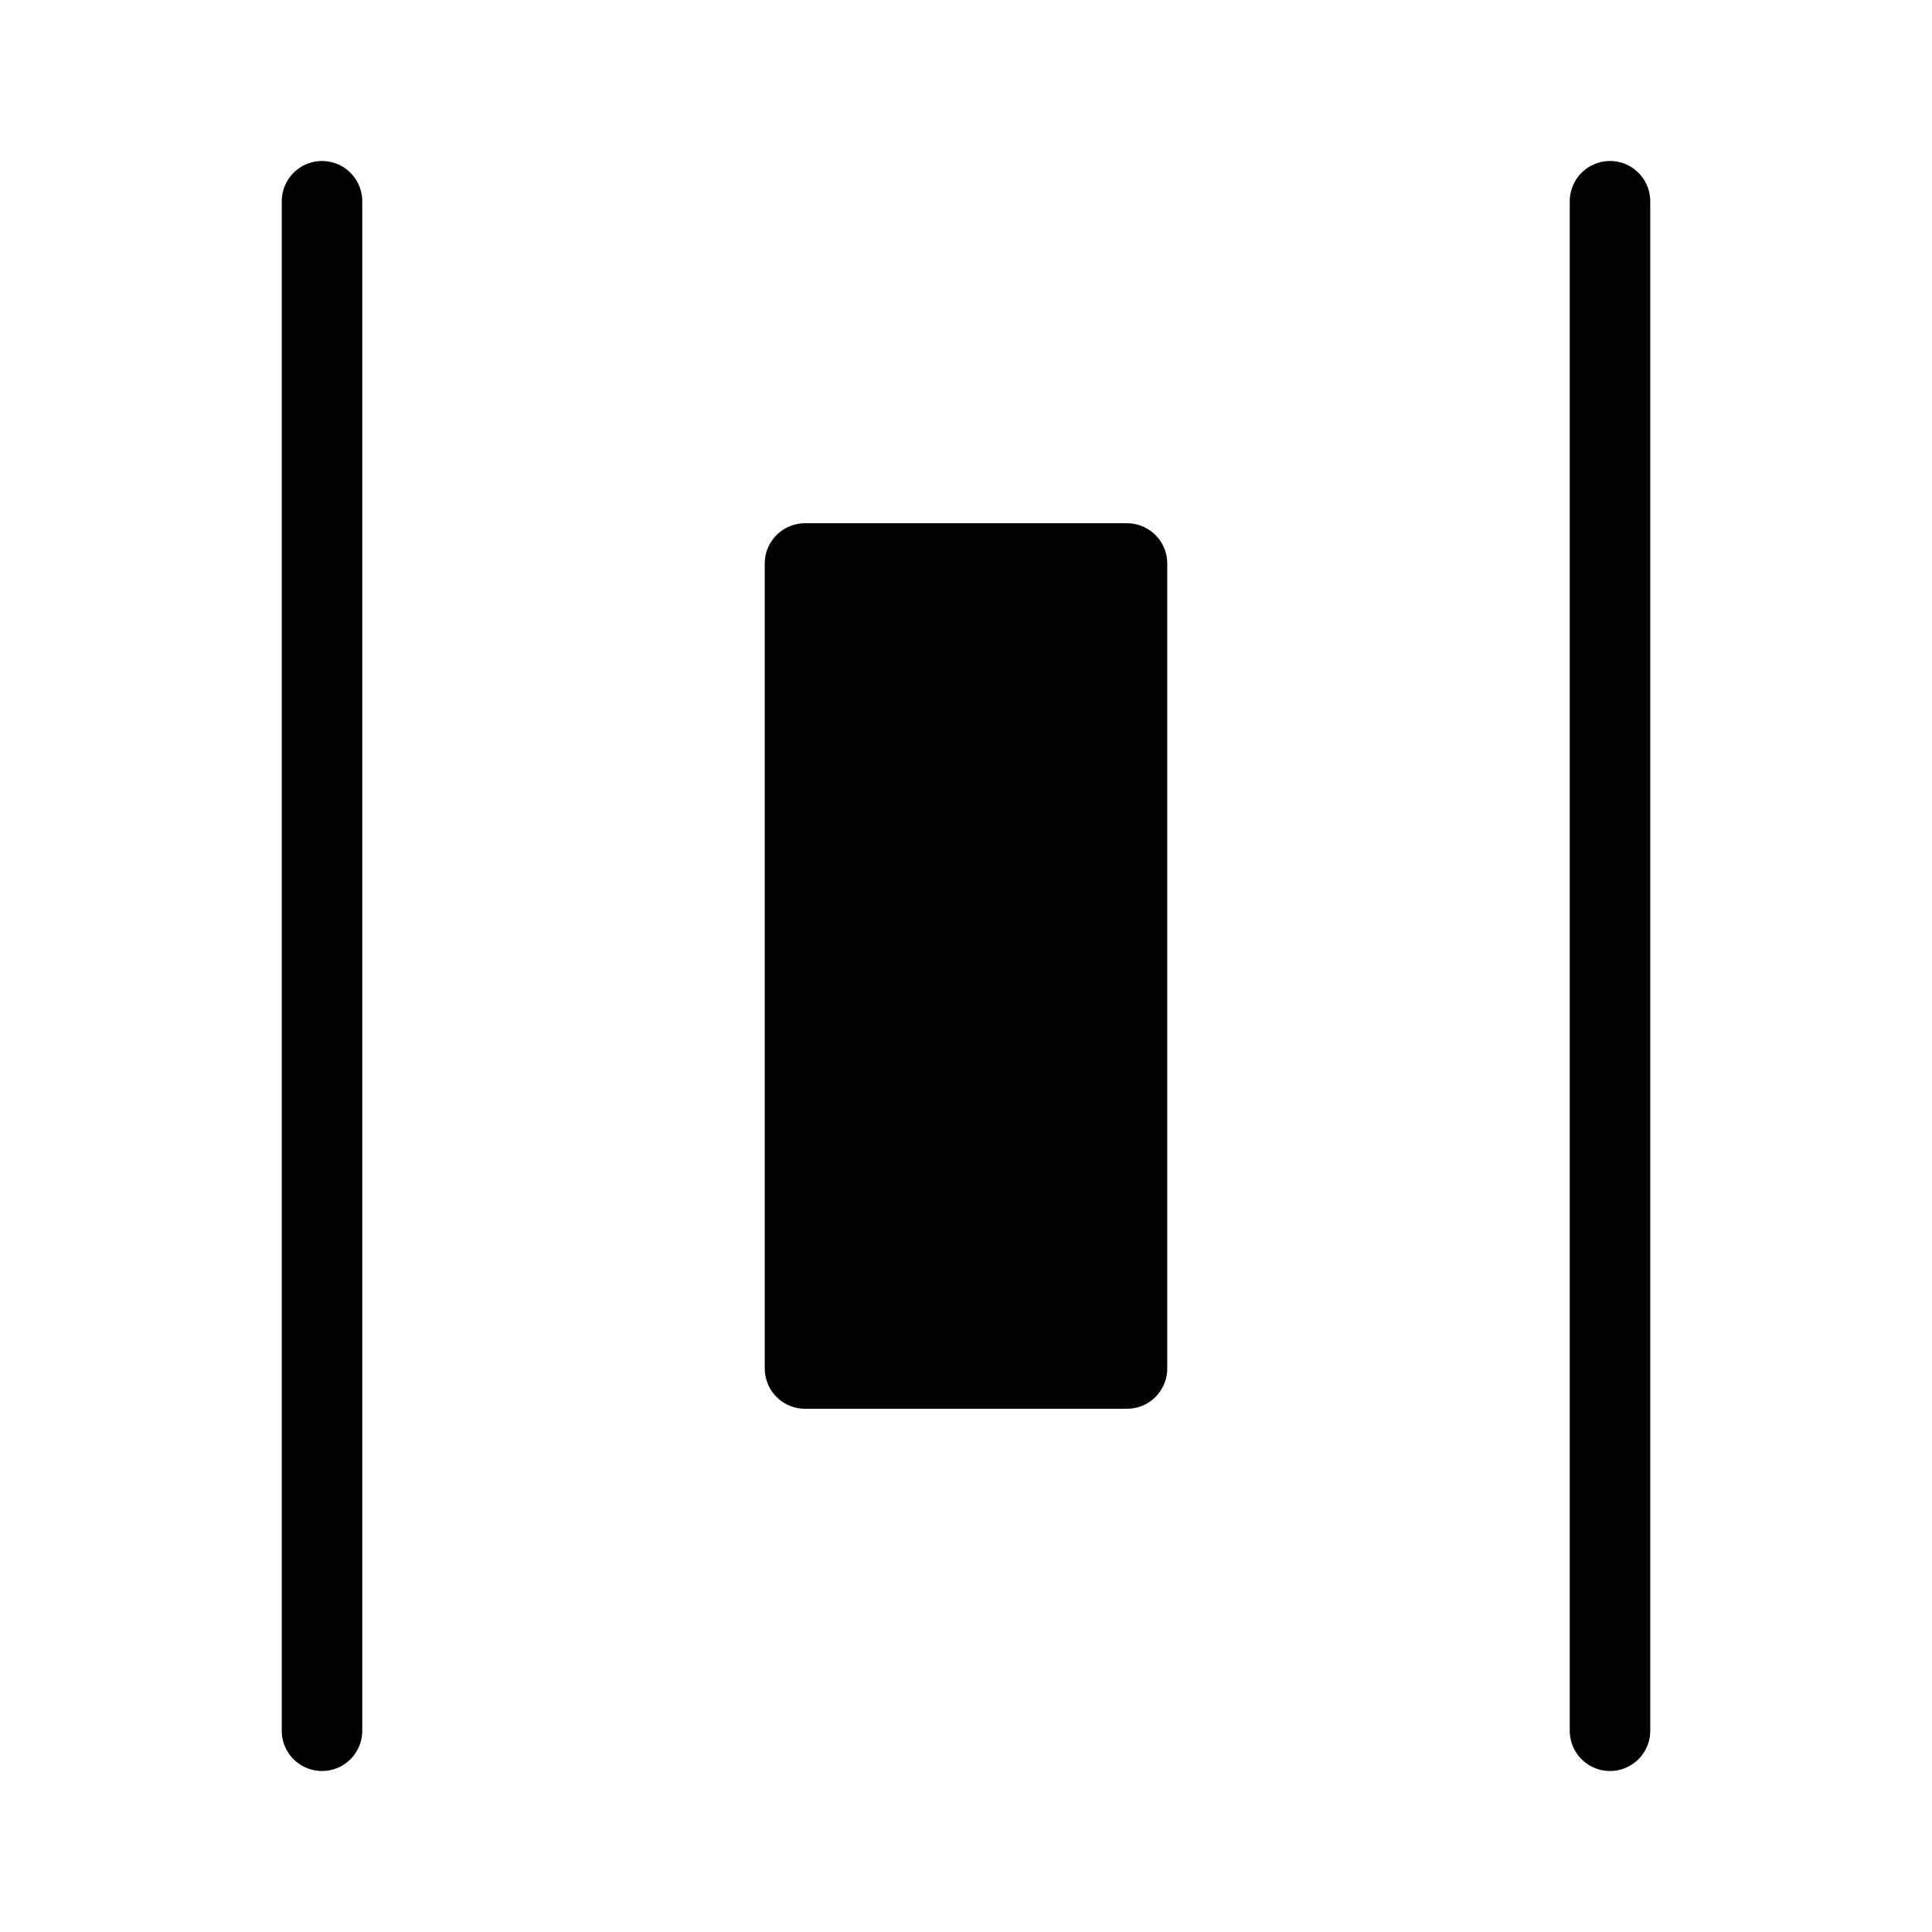 <svg viewBox="0 0 48 48" fill="none" xmlns="http://www.w3.org/2000/svg"><path d="M8 43L8 5" stroke="currentColor" stroke-width="2" stroke-linecap="round"/><path d="M40 43L40 5" stroke="currentColor" stroke-width="2" stroke-linecap="round"/><rect x="20" y="14" width="8" height="20" fill="currentColor" stroke="currentColor" stroke-width="2" stroke-linecap="round" stroke-linejoin="round"/></svg>